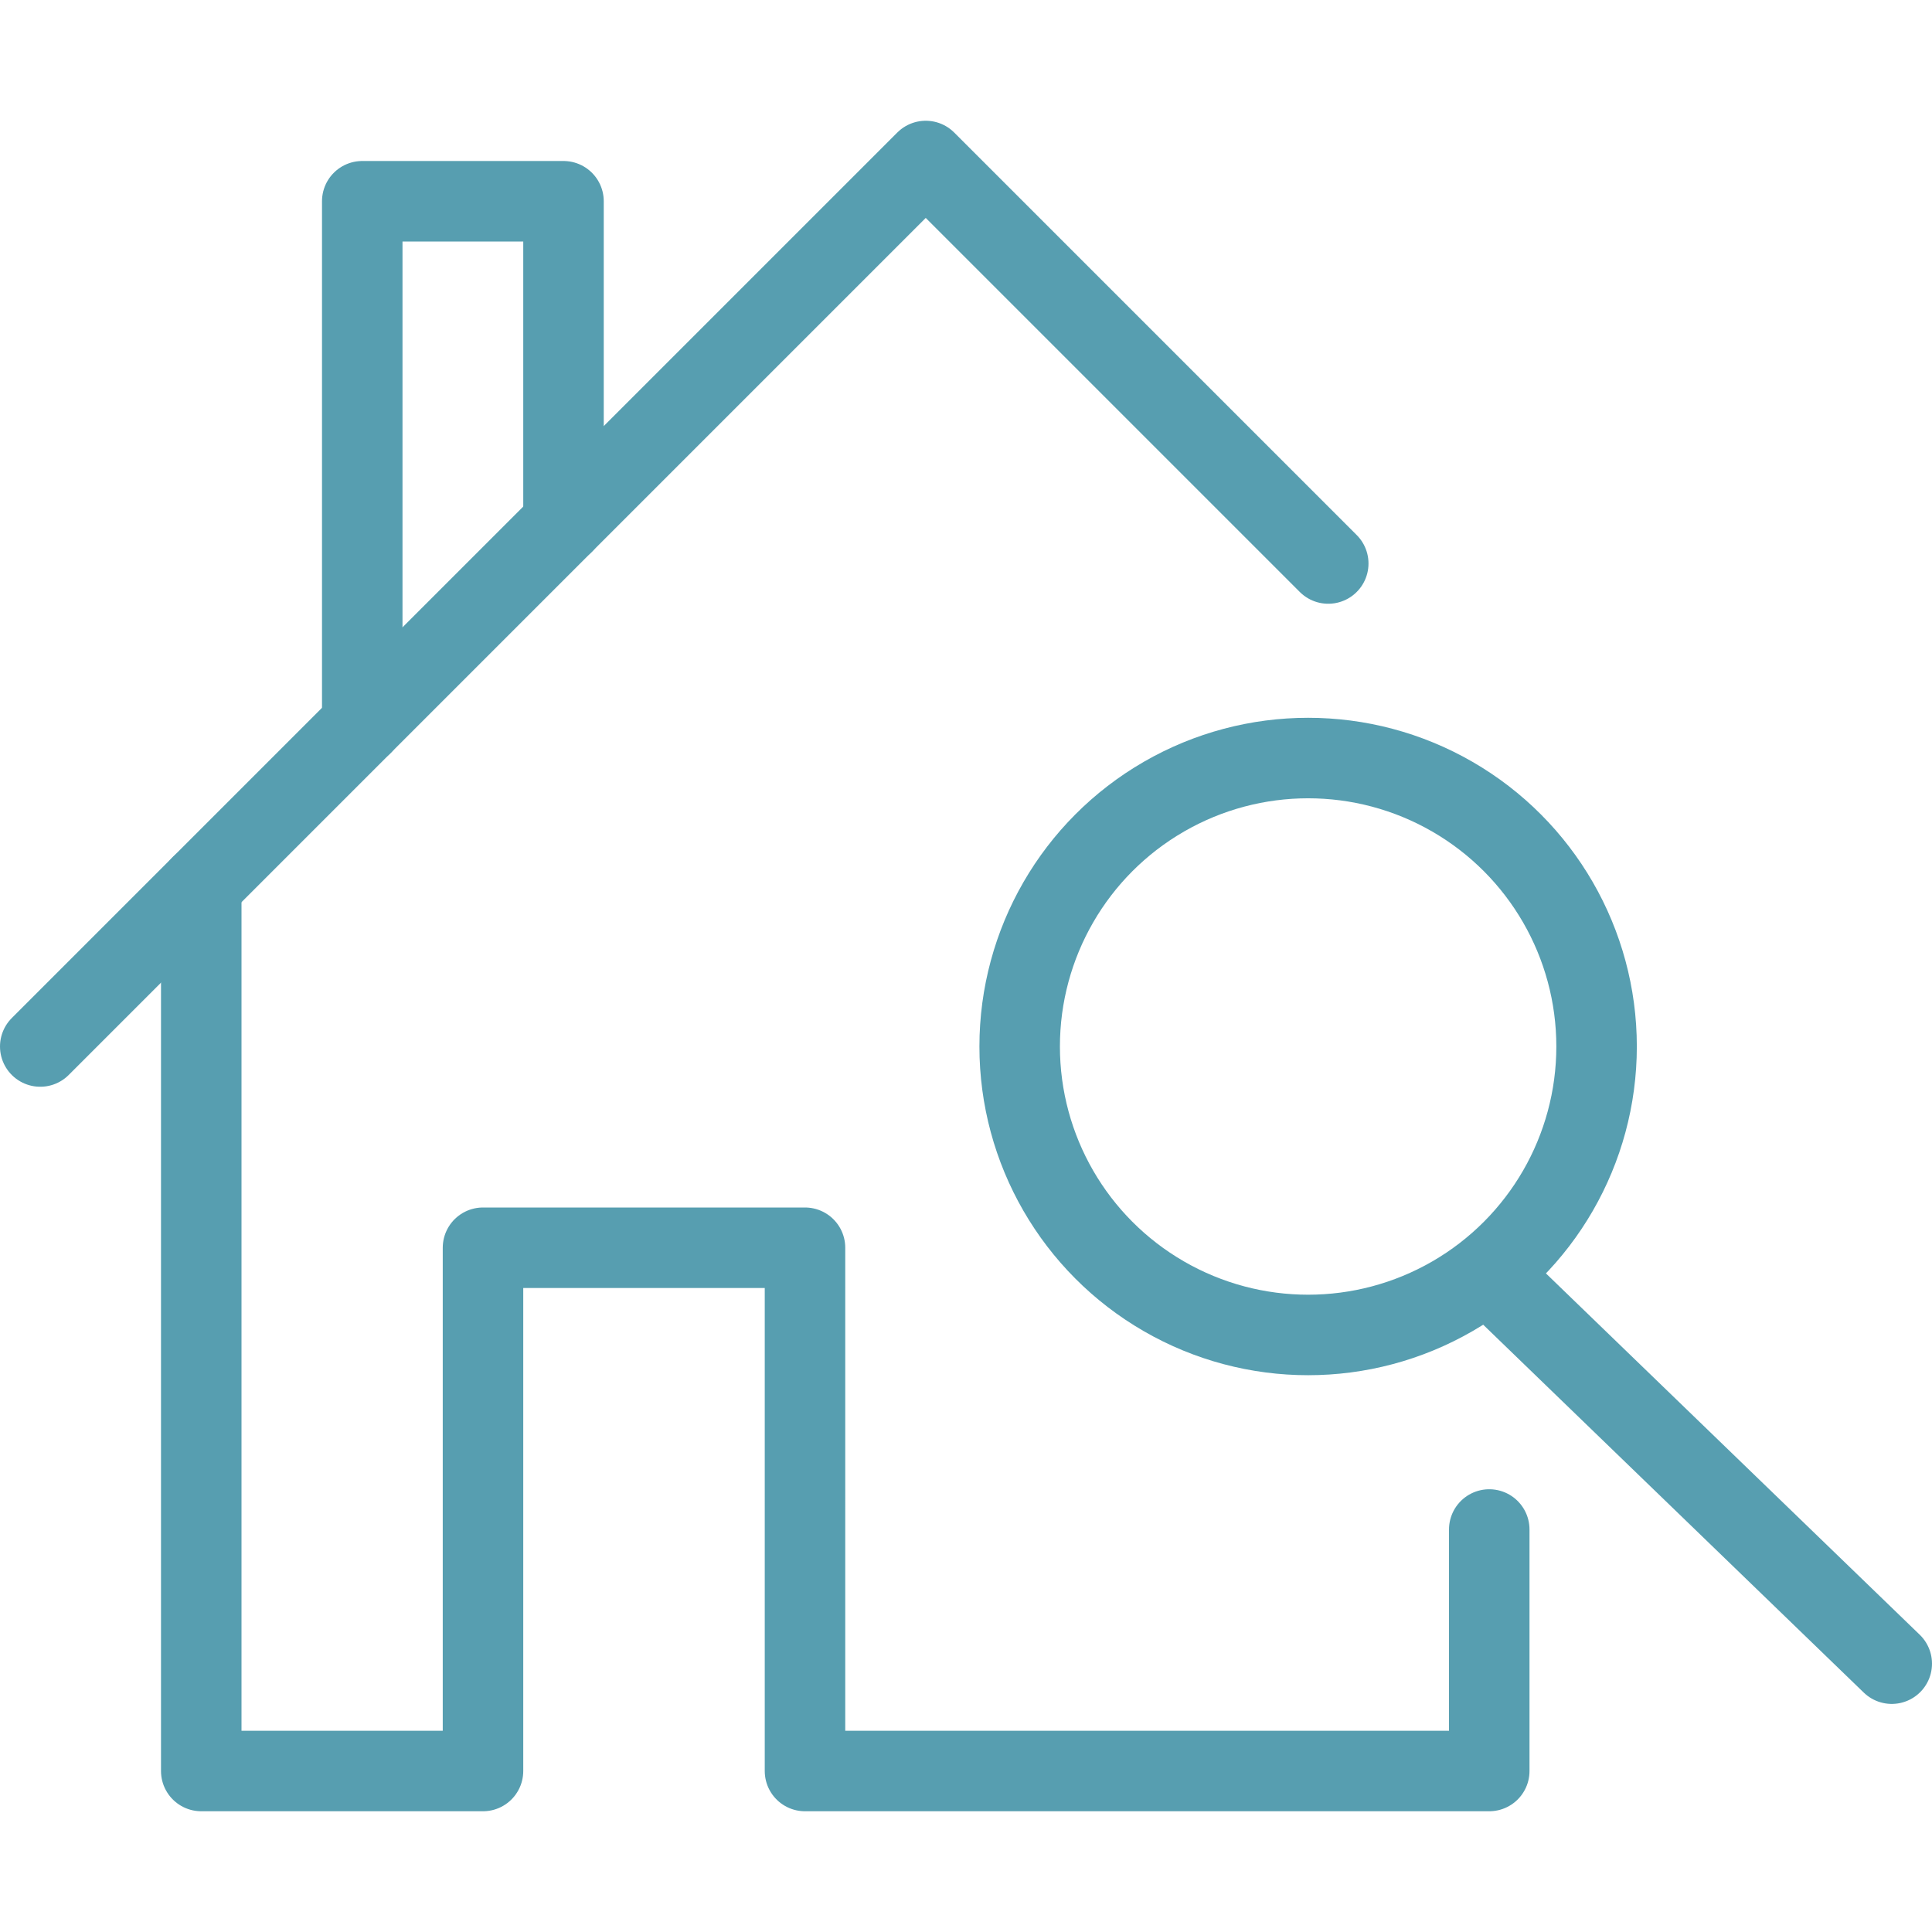 <svg xmlns="http://www.w3.org/2000/svg" xmlns:xlink="http://www.w3.org/1999/xlink" width="72" height="72" viewBox="0 0 72 72"><defs><clipPath id="b"><rect width="72" height="72"/></clipPath></defs><g id="a" clip-path="url(#b)"><g transform="translate(0.793 5)"><g transform="translate(0.707 1)"><path d="M52.707,43v9h-25.5V32.5h-12V52H4.707V19" transform="translate(1.293 8)" fill="rgba(0,0,0,0)" stroke="#579eb0" stroke-linecap="round" stroke-linejoin="round" stroke-width="3"/><path d="M.707,34l33-33,15,15" transform="translate(-0.707 -1)" fill="rgba(0,0,0,0)" stroke="#579eb0" stroke-linecap="round" stroke-linejoin="round" stroke-width="3"/><path d="M16.207,14V2h-7.5V21.5" transform="translate(3.293 -0.5)" fill="rgba(0,0,0,0)" stroke="#579eb0" stroke-linecap="round" stroke-linejoin="round" stroke-width="3"/><circle cx="10.75" cy="10.75" r="10.75" transform="translate(36.5 22.25)" fill="rgba(0,0,0,0)" stroke="#579eb0" stroke-linecap="round" stroke-linejoin="round" stroke-width="3"/><line x2="15" y2="14.5" transform="translate(54 41.5)" fill="none" stroke="#579eb0" stroke-linecap="round" stroke-linejoin="round" stroke-width="3"/></g></g></g></svg>